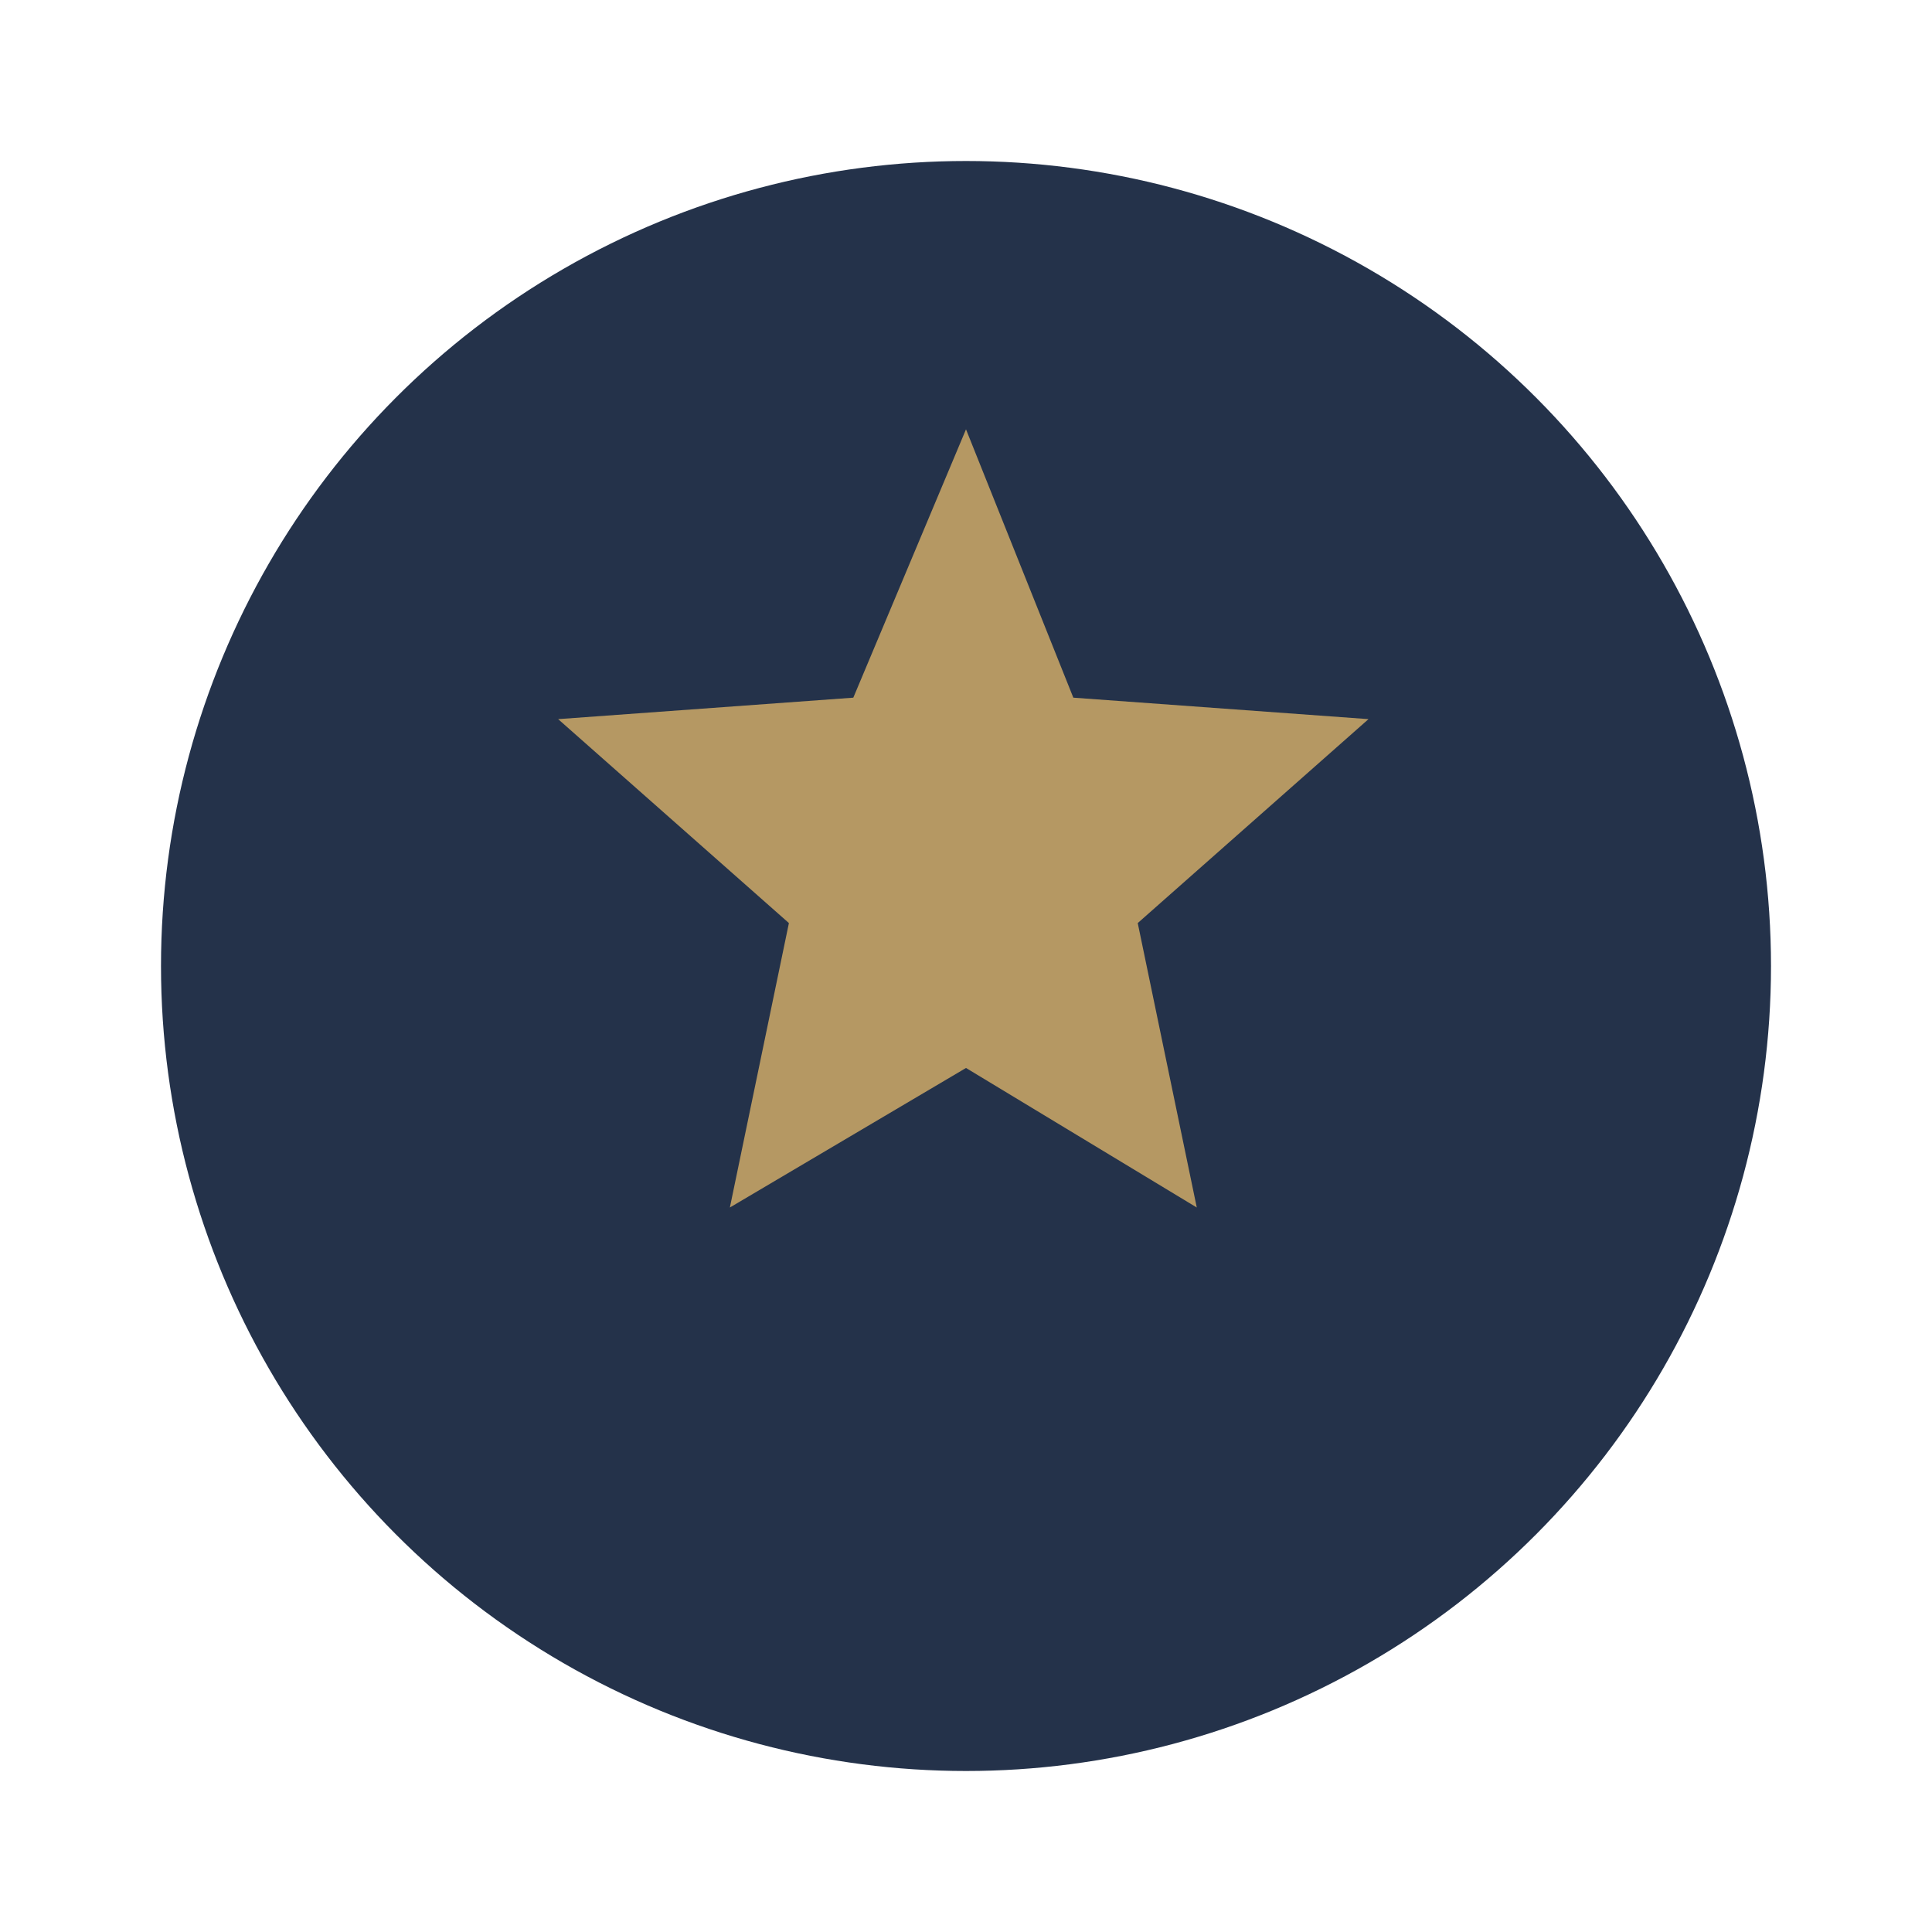 <?xml version="1.0" encoding="UTF-8"?>
<svg xmlns="http://www.w3.org/2000/svg" width="36" height="36" viewBox="0 0 36 36"><circle cx="18" cy="18" r="15" fill="#24324A"/><path d="M18 8l2 5 5.5.4-4.3 3.8 1.1 5.3-4.3-2.6-4.4 2.6 1.1-5.3-4.3-3.8 5.5-.4z" fill="#B59863"/></svg>